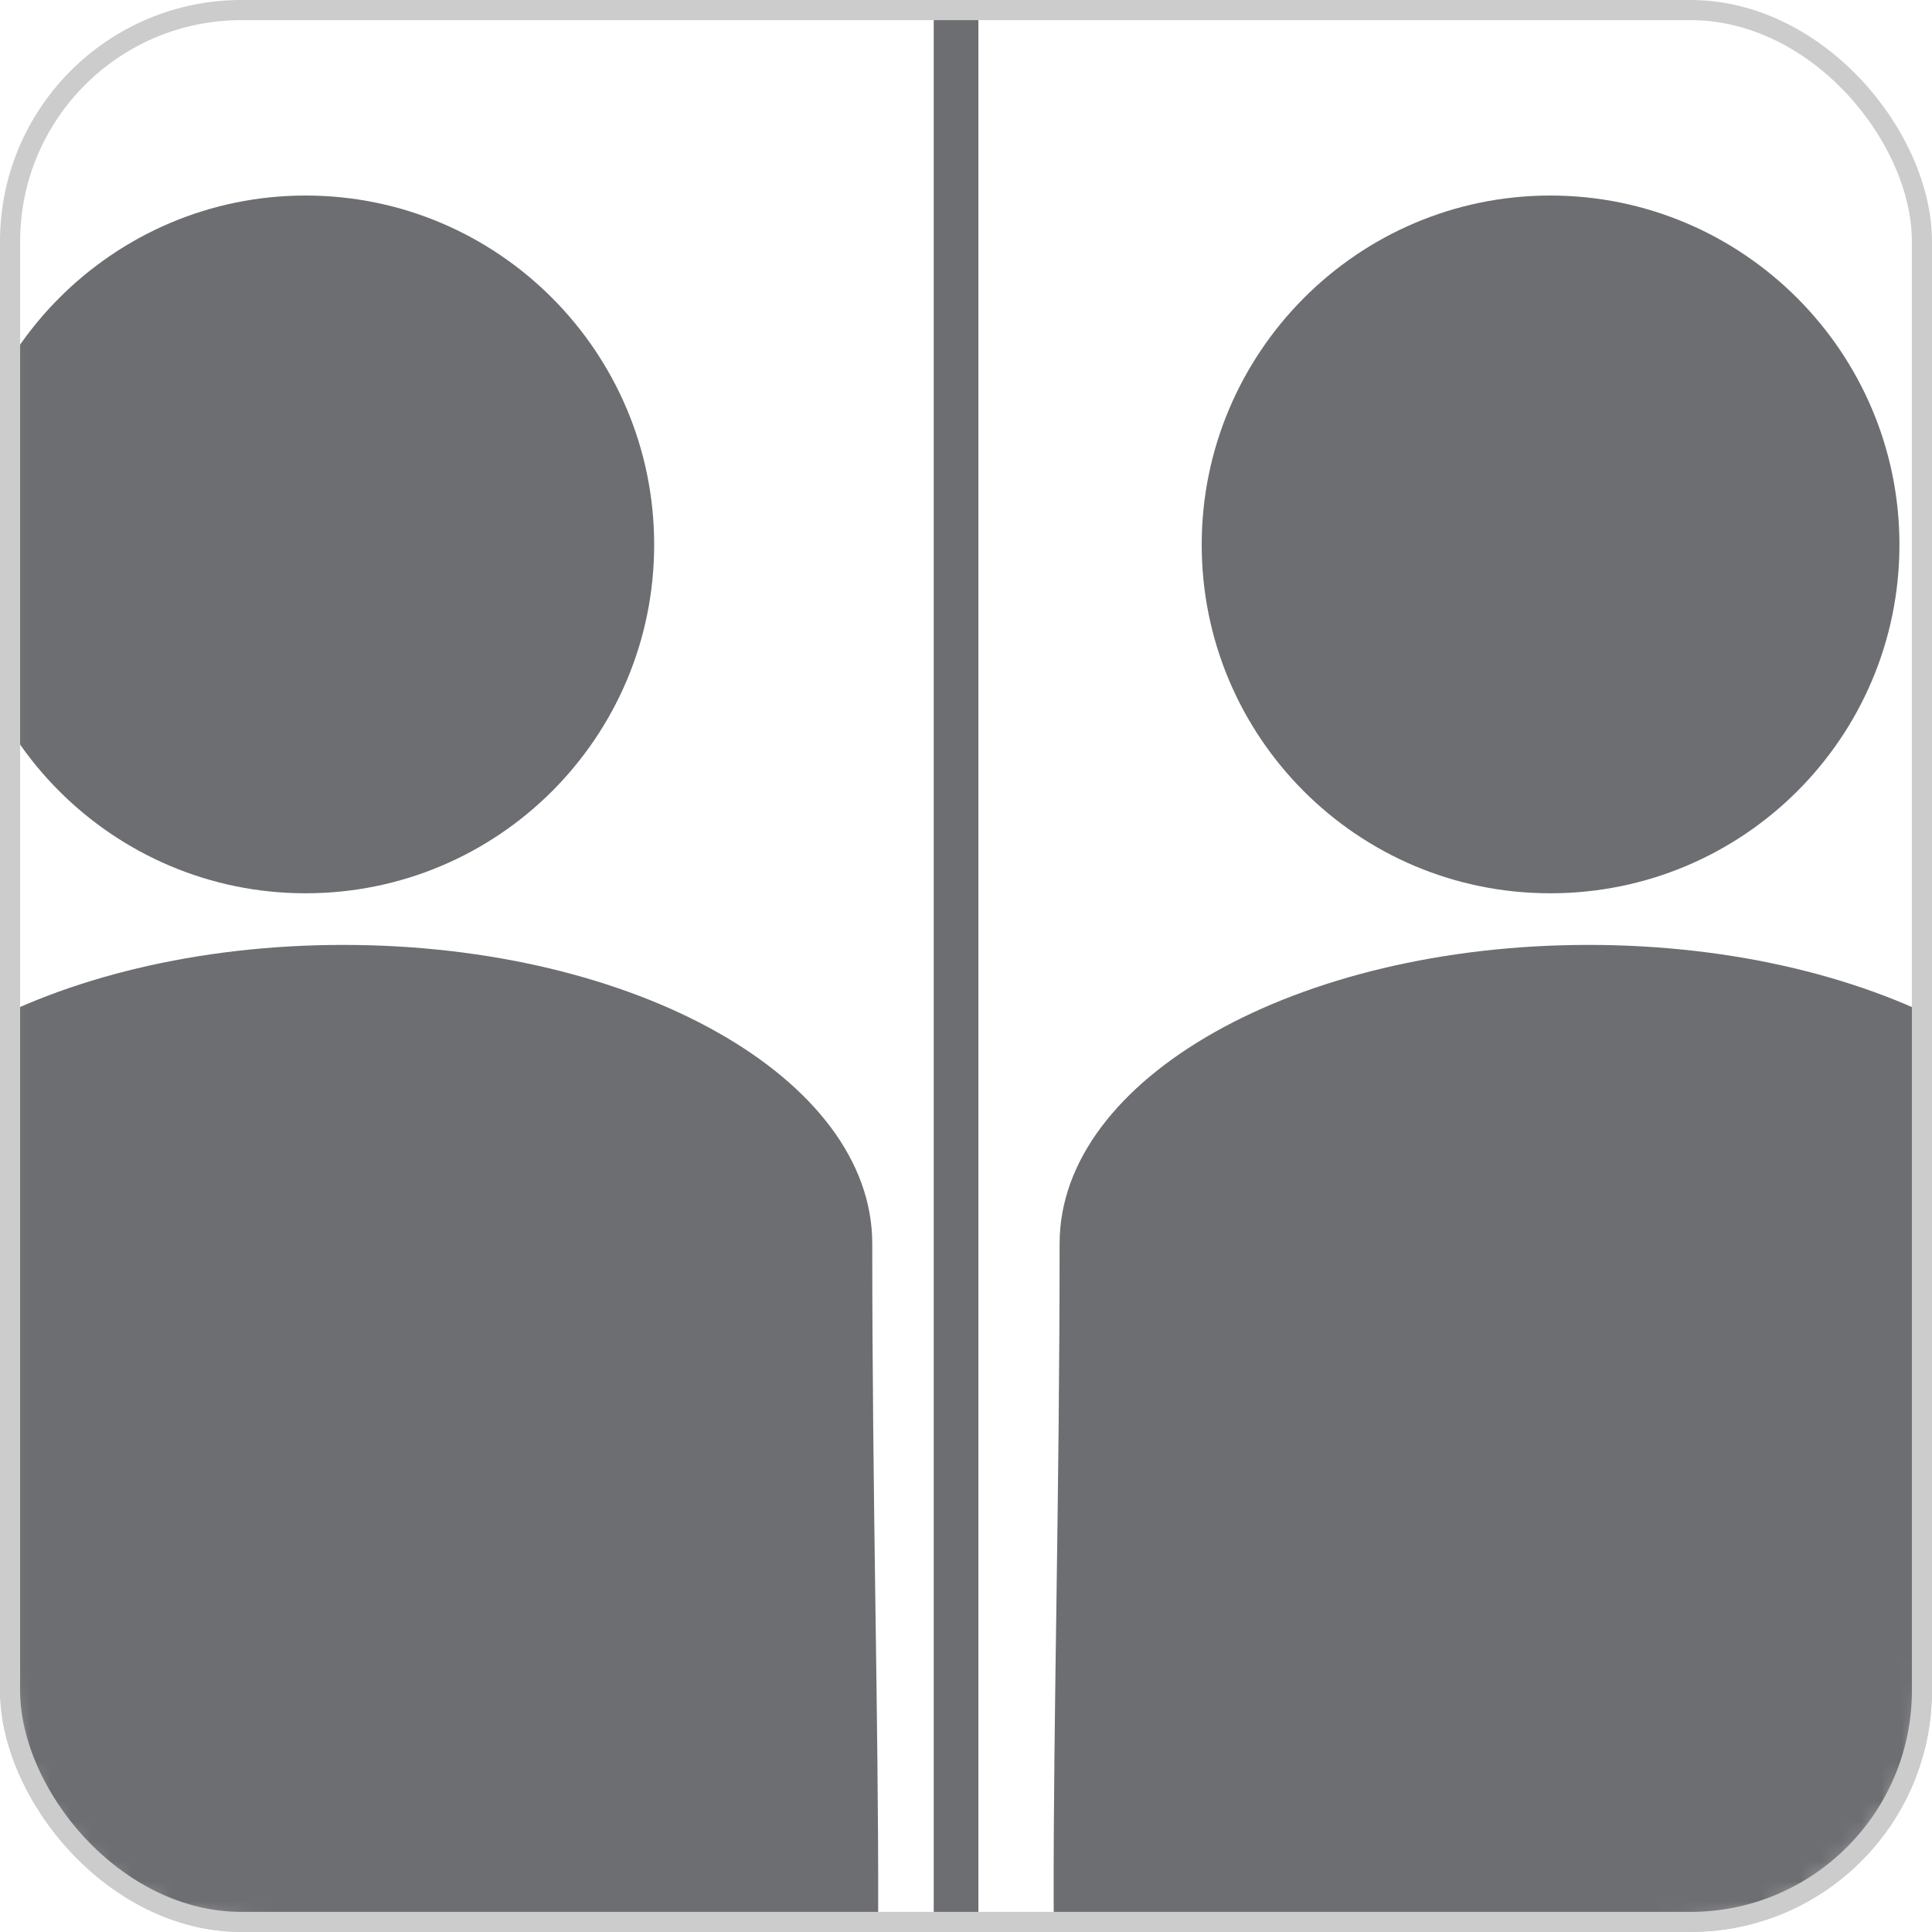 <svg xmlns="http://www.w3.org/2000/svg" width="96" height="96" viewBox="0 0 96 96" fill="none"><g clip-path="url(#clip0_17_5194)"><mask id="mask0_17_5194" style="mask-type:luminance" maskUnits="userSpaceOnUse" x="0" y="-1" width="97" height="97"><path d="M12.821 -0.025H83.229C90.29 -0.025 96.025 5.71 96.025 12.771V83.179C96.025 90.24 90.29 95.975 83.229 95.975H12.821C5.76 95.975 0.025 90.24 0.025 83.179V12.771C0.025 5.71 5.76 -0.025 12.821 -0.025Z" fill="white"/></mask><g mask="url(#mask0_17_5194)"><path d="M32.505 27.066C32.505 36.634 24.753 44.387 15.184 44.387C5.616 44.387 -2.136 36.605 -2.136 27.066C-2.136 17.526 5.616 9.716 15.184 9.716C24.753 9.716 32.505 17.498 32.505 27.066Z" fill="#6D6E71"/><path d="M43.342 61.794C43.342 112.921 48.357 134.853 17.058 134.853C-14.241 134.853 -9.226 112.287 -9.226 61.794C-9.226 53.581 2.532 46.952 17.058 46.952C31.583 46.952 43.342 53.581 43.342 61.794Z" fill="#6D6E71"/><path d="M94.382 27.066C94.382 36.634 86.63 44.387 77.033 44.387C67.436 44.387 59.712 36.605 59.712 27.066C59.712 17.526 67.464 9.716 77.033 9.716C86.601 9.716 94.382 17.498 94.382 27.066Z" fill="#6D6E71"/><path d="M105.219 61.794C105.219 112.921 110.234 134.853 78.935 134.853C47.636 134.853 52.651 112.287 52.651 61.794C52.651 53.581 64.409 46.952 78.935 46.952C93.46 46.952 105.219 53.581 105.219 61.794Z" fill="#6D6E71"/><path d="M48.616 -38.932H46.397V132.807H48.616V-38.932Z" fill="#6D6E71"/></g></g><rect x="0.5" y="0.5" width="95" height="95" rx="11.5" stroke="#CCCCCC"/><defs><clipPath id="clip0_17_5194"><rect width="96" height="96" rx="12" fill="white"/></clipPath></defs></svg>